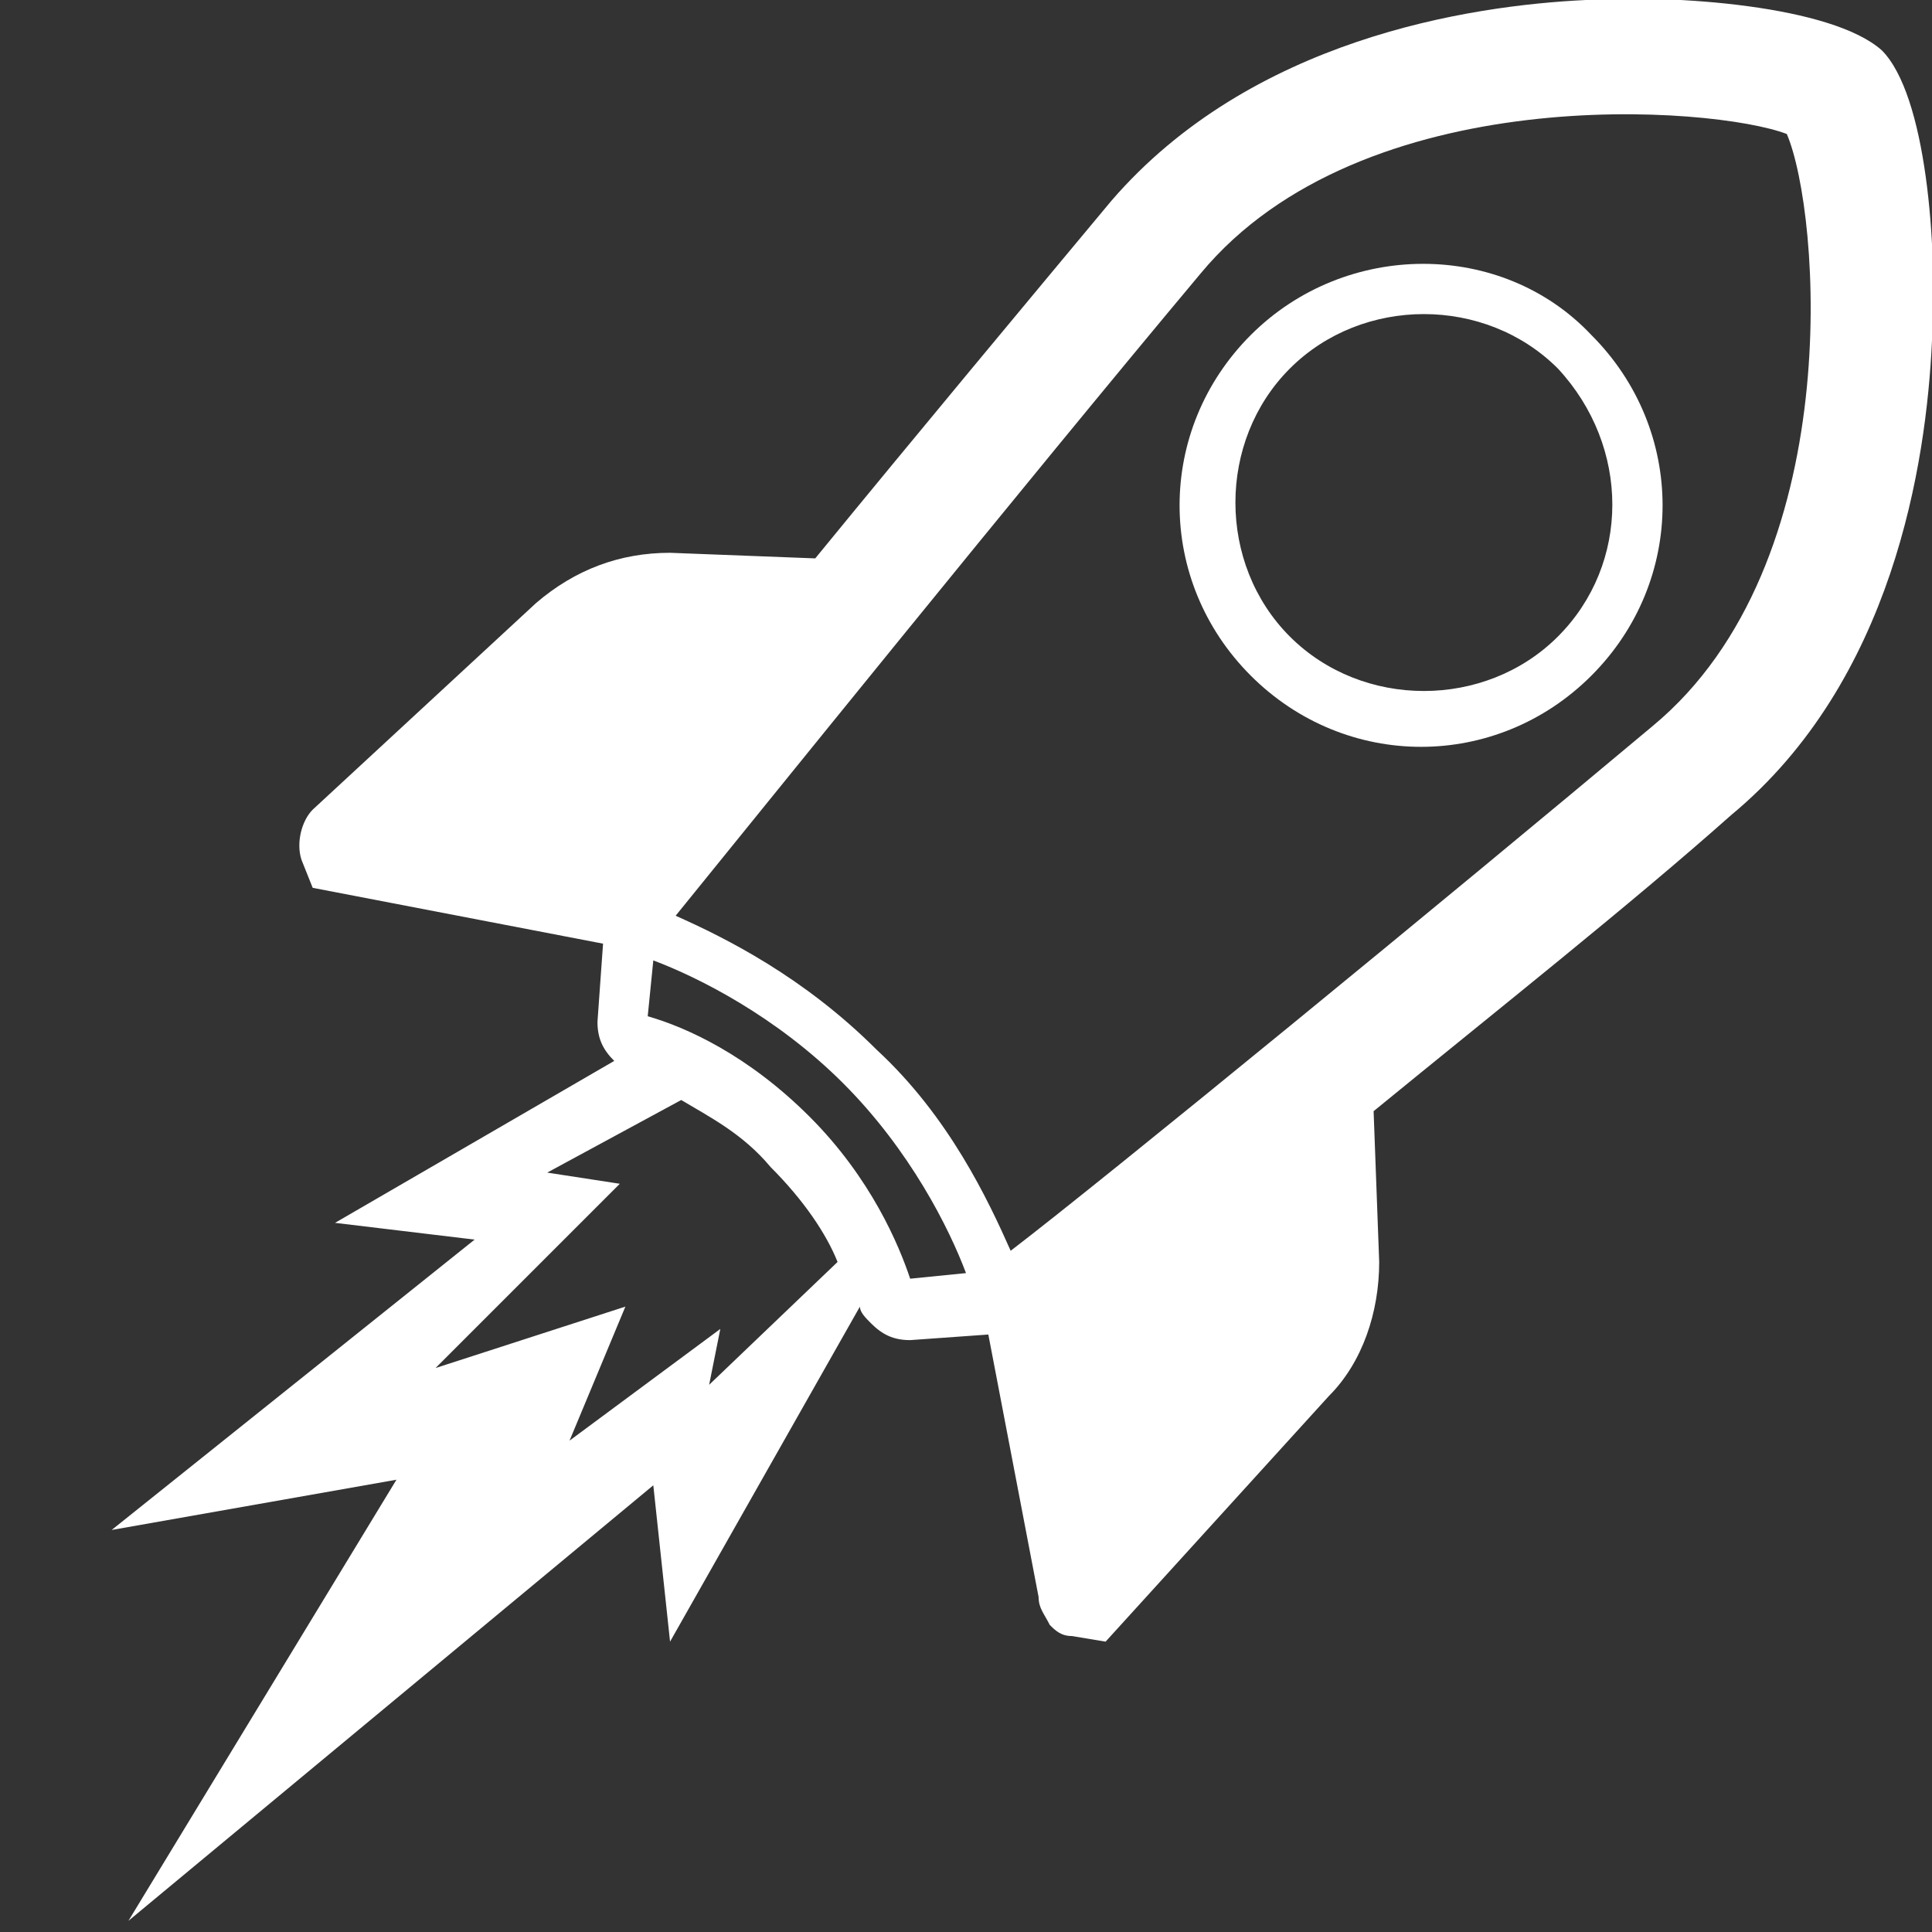 <?xml version="1.0" encoding="utf-8"?>
<!-- Generator: Adobe Illustrator 22.0.1, SVG Export Plug-In . SVG Version: 6.00 Build 0)  -->
<svg version="1.1" id="icons" xmlns="http://www.w3.org/2000/svg" xmlns:xlink="http://www.w3.org/1999/xlink" x="0px" y="0px"
	 viewBox="0 0 34.6 34.6" style="enable-background:new 0 0 34.6 34.6;" xml:space="preserve">
<rect x="0" y="0" width="34.6" height="34.6" fill="#333333" stroke="none"/>
<style type="text/css">
	.st0{fill:#FFFFFF;}
</style>
<g>
	<path class="st0" d="M22.4,6c-1.7,1.7-1.7,4.4,0,6.1s4.4,1.7,6.1,0s1.7-4.4,0-6.1C26.9,4.3,24.1,4.3,22.4,6z M27.9,11.4
		c-1.3,1.3-3.5,1.3-4.8,0c-1.3-1.3-1.3-3.5,0-4.8s3.5-1.3,4.8,0C29.2,8,29.2,10.1,27.9,11.4z"/>
	<path class="st0" d="M28.4,0c-2.1,0.1-6,0.7-8.5,3.6c-1.5,1.8-3.5,4.2-5.3,6.4L12,9.9c-0.9,0-1.7,0.3-2.4,0.9l-4,3.7
		c-0.2,0.2-0.3,0.6-0.2,0.9l0.2,0.5l5.2,1l-0.1,1.4c0,0.3,0.1,0.5,0.3,0.7l-5,2.9l2.5,0.3L2,27.4l5.1-0.9l-4.8,7.9l9.4-7.8l0.3,2.8
		l3.4-6c0,0.1,0.1,0.2,0.2,0.3c0.2,0.2,0.4,0.3,0.7,0.3l1.4-0.1l0.9,4.7c0,0.2,0.1,0.3,0.2,0.5c0.1,0.1,0.2,0.2,0.4,0.2l0.6,0.1
		l4-4.4c0.6-0.6,0.9-1.5,0.9-2.4l-0.1-2.7c2.2-1.8,4.6-3.7,6.4-5.3c2.9-2.4,3.5-6.3,3.6-8.5c0.1-1.7-0.1-4.4-0.9-5.2
		C32.8,0.1,30-0.1,28.4,0z M12.7,24.8l0.2-1l-2.7,2l1-2.4l-3.4,1.1l3.3-3.3L9.8,21l2.4-1.3c0.5,0.3,1.1,0.6,1.6,1.2
		c0.6,0.6,1,1.2,1.2,1.7L12.7,24.8z M16.3,22.9c-0.2-0.6-0.7-1.8-1.8-2.9s-2.2-1.6-2.9-1.8l0.1-1c0.8,0.3,2.2,1,3.4,2.2
		s1.9,2.6,2.2,3.4L16.3,22.9z M29.6,13c-3.7,3.1-9.8,8.1-11.5,9.4c-0.4-0.9-1.1-2.4-2.4-3.6c-1.3-1.3-2.7-2-3.6-2.4
		c1.3-1.6,6.3-7.8,9.4-11.5c2.9-3.5,9.2-3,10.5-2.5C32.6,3.8,33.1,10.1,29.6,13z"/>
</g>
</svg>
